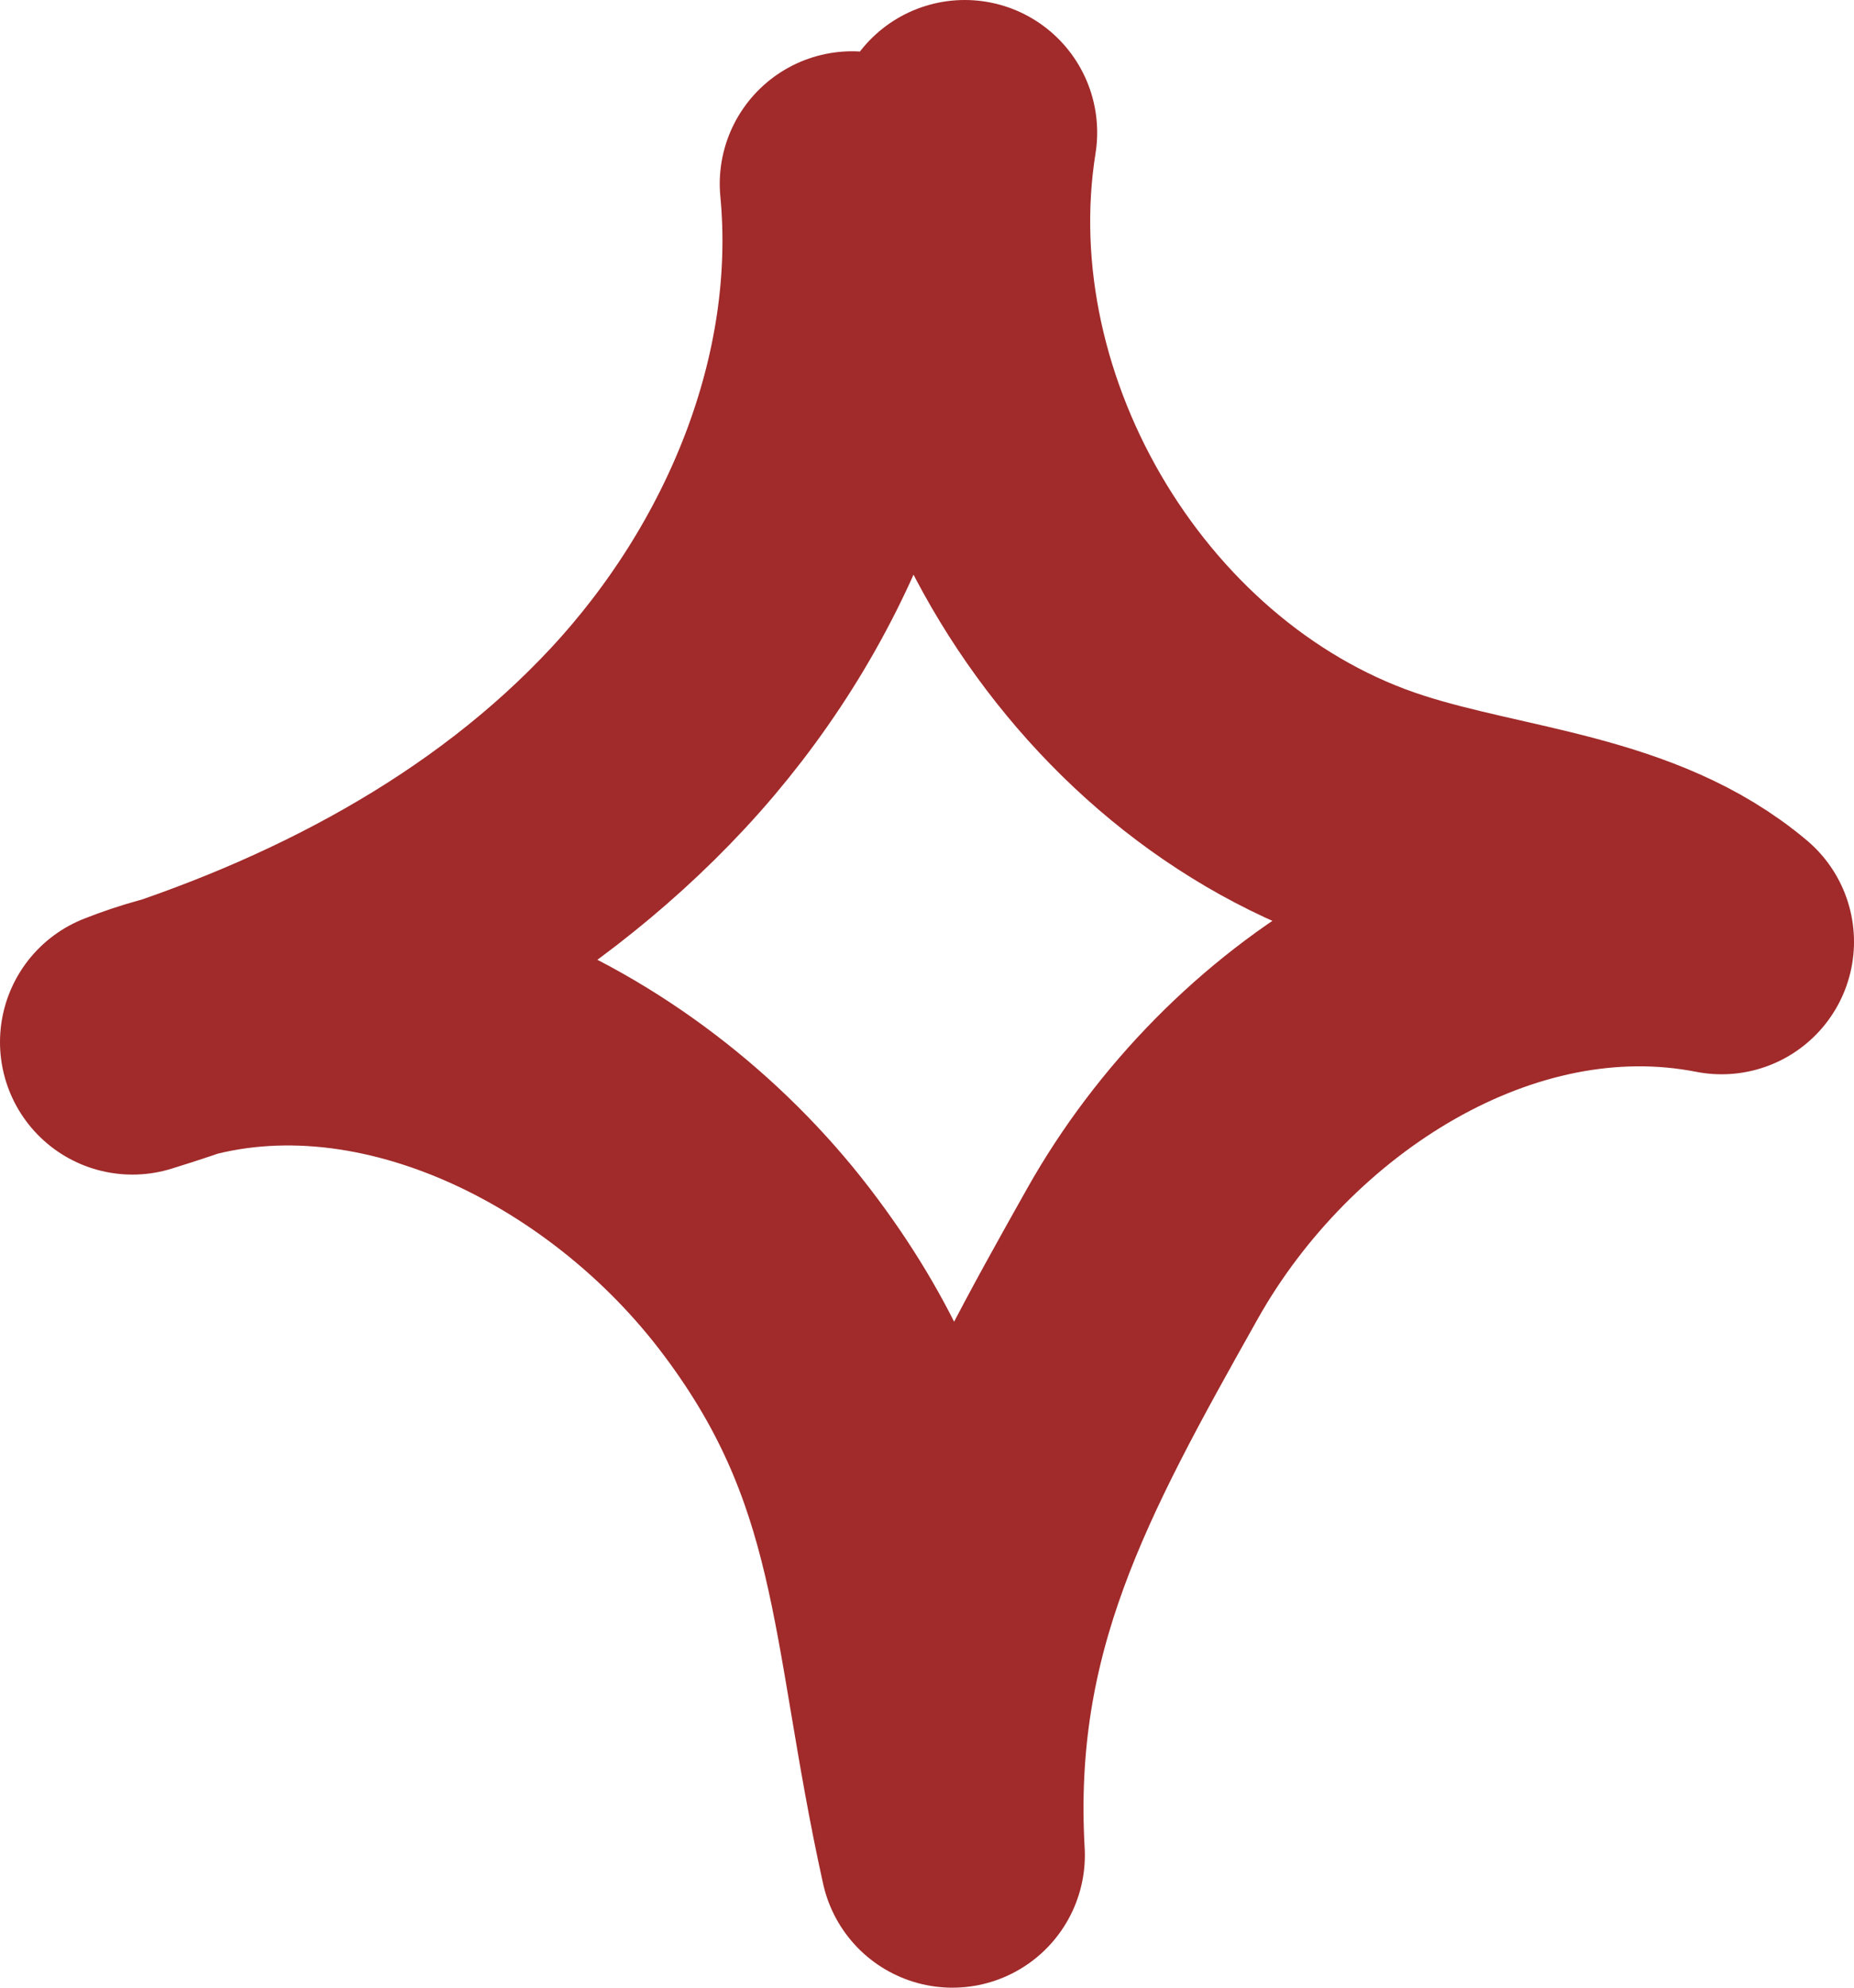 <?xml version="1.0" encoding="UTF-8"?> <svg xmlns="http://www.w3.org/2000/svg" width="14" height="15" viewBox="0 0 14 15" fill="none"><path d="M6.435 1.387C6.581 2.914 5.932 4.455 4.891 5.573C3.85 6.691 2.452 7.416 1 7.864C2.684 7.197 4.662 8.128 5.773 9.575C6.884 11.022 6.795 12.211 7.192 14C7.091 12.218 7.756 11.009 8.628 9.459C9.501 7.909 11.271 6.768 13 7.107C12.303 6.52 11.319 6.481 10.453 6.204C8.361 5.537 6.935 3.191 7.285 1" stroke="#A12A2A" stroke-width="2" stroke-linecap="round" stroke-linejoin="round"></path></svg> 